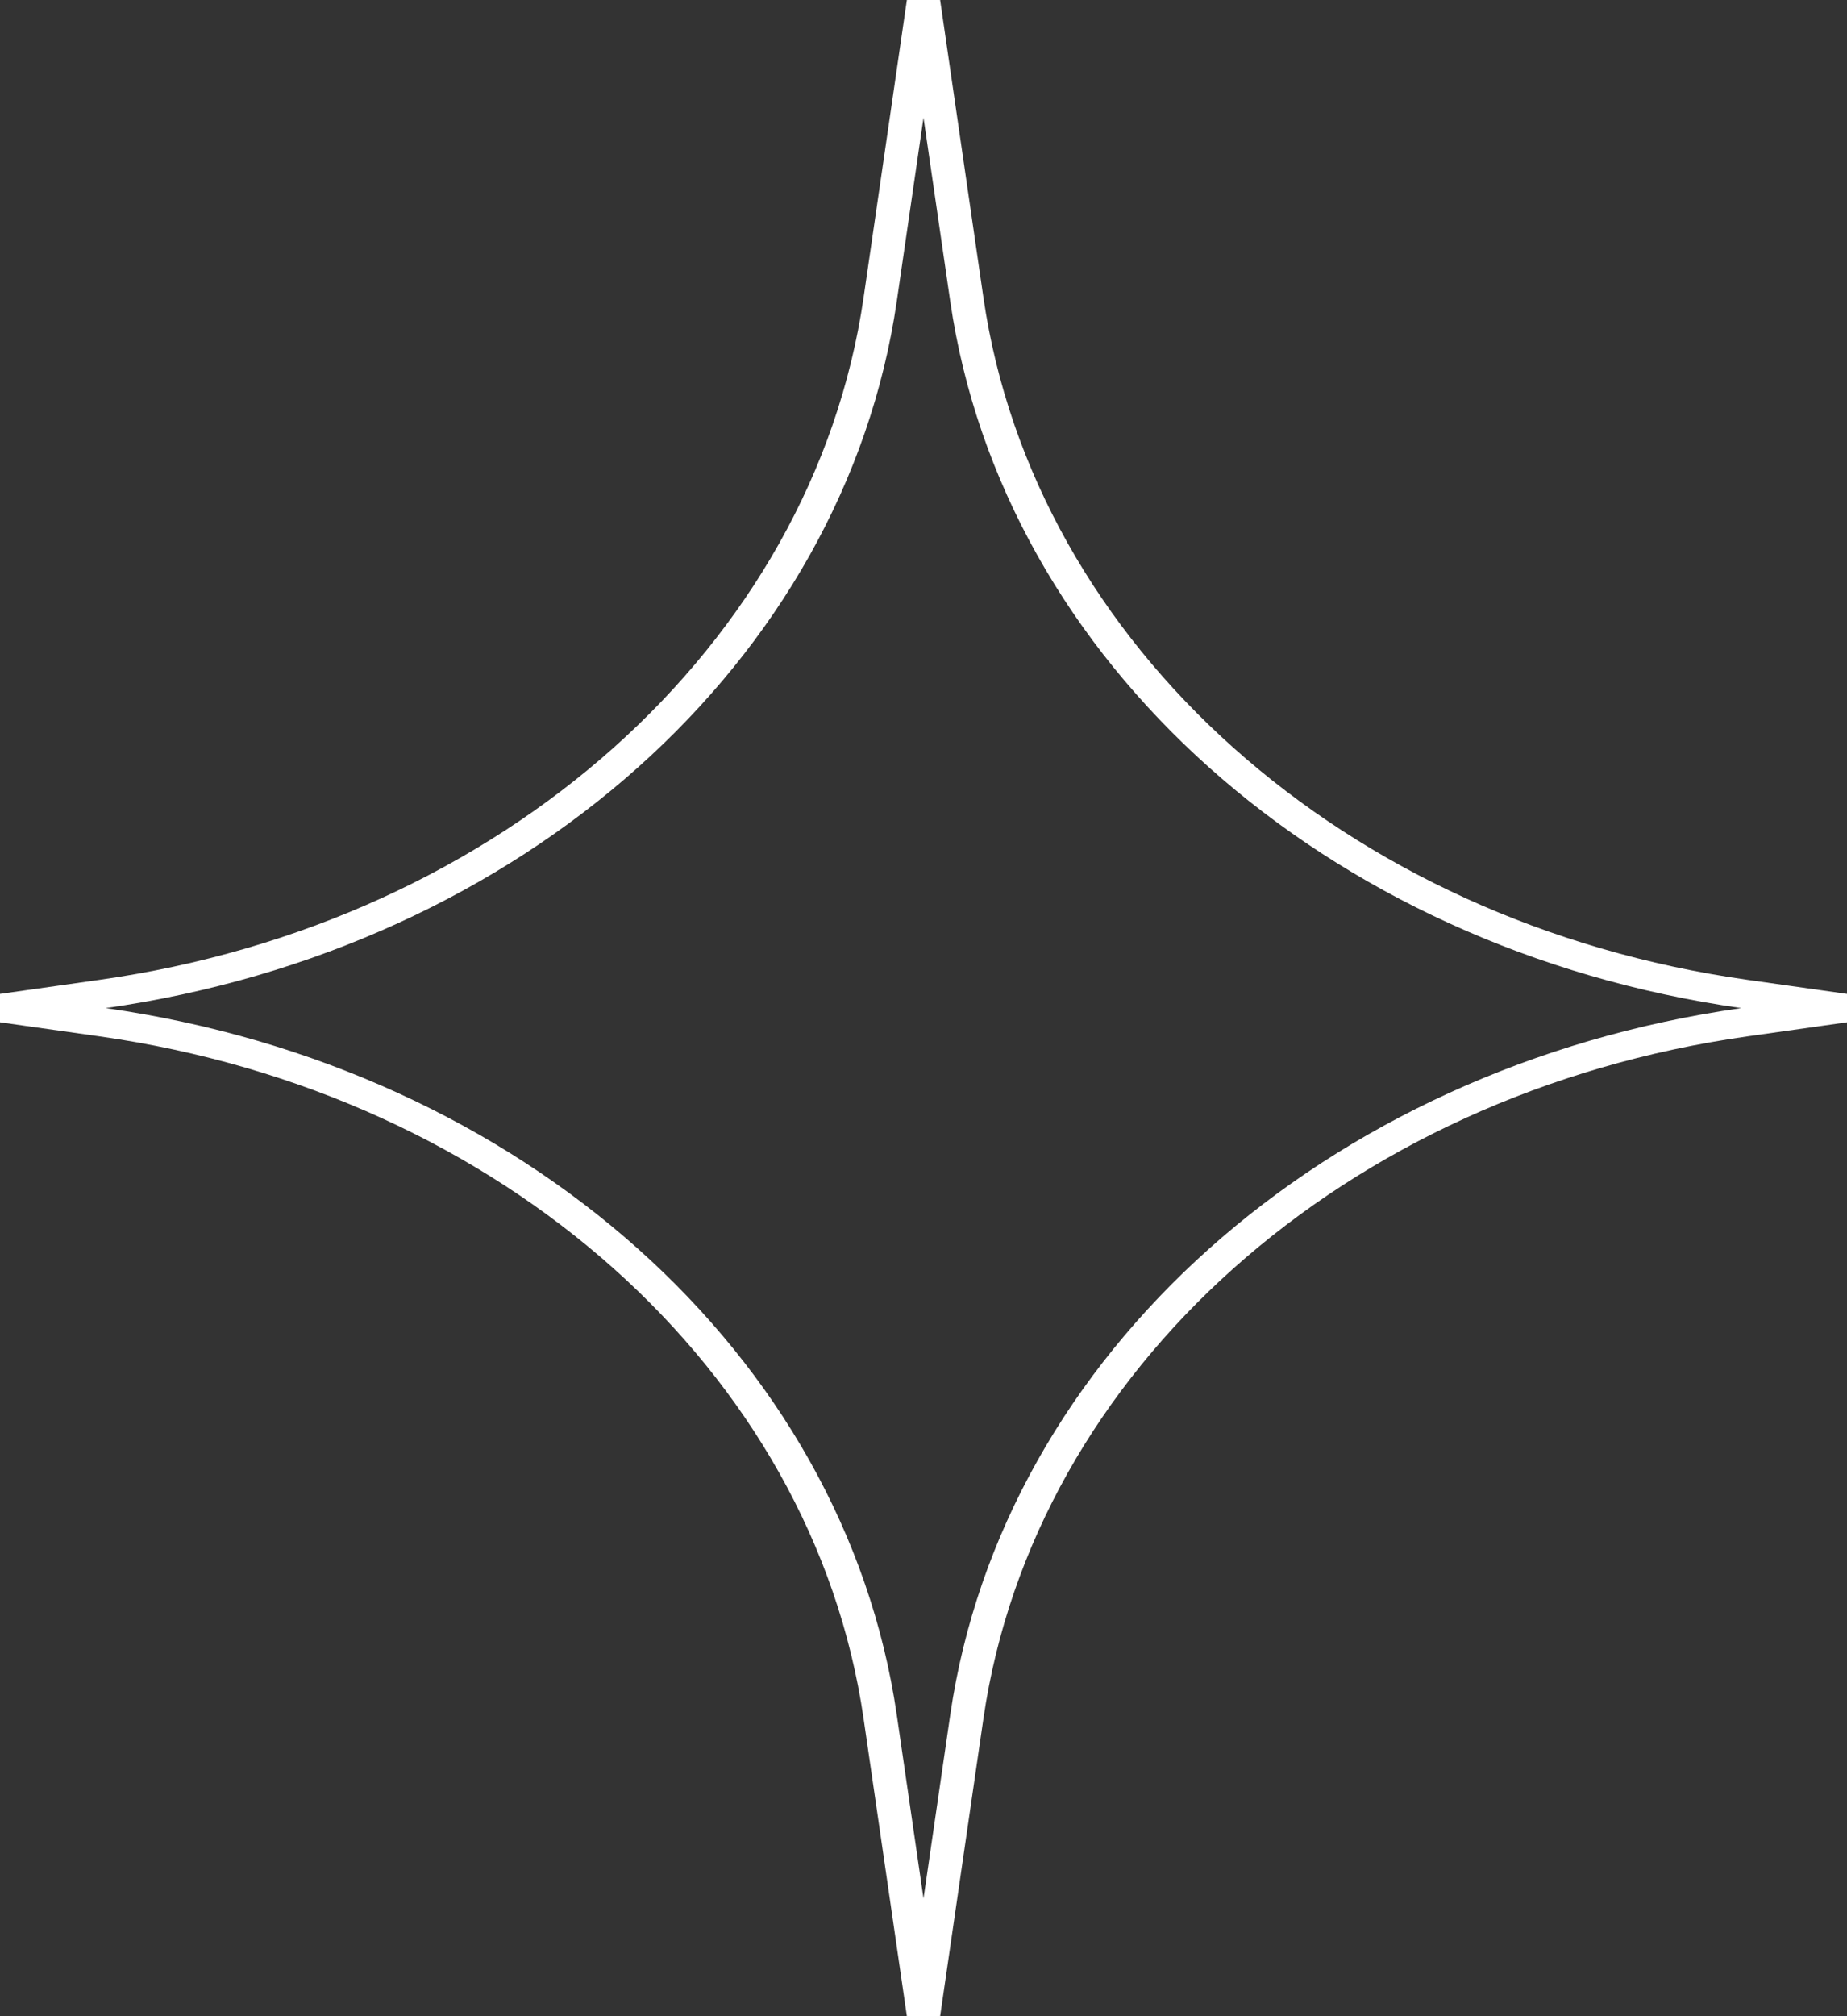 <svg width="55" height="60" viewBox="0 0 55 60" fill="none" xmlns="http://www.w3.org/2000/svg">
<rect x="0" y="0" width="55" height="60" fill="#333333" stroke="none"/>
<path fill-rule="evenodd" clip-rule="evenodd" d="M27.5 3.502L26.704 8.967C25.143 19.68 15.559 28.237 3.148 30C15.559 31.763 25.143 40.32 26.704 51.033L27.5 56.498L28.296 51.033C29.857 40.32 39.441 31.763 51.852 30C39.441 28.237 29.857 19.68 28.296 8.967L27.5 3.502ZM25.715 8.861L27.005 0L27.995 2.86871e-08L29.285 8.861C30.792 19.205 40.05 27.465 52.036 29.159L55 29.578L55 30.422L52.036 30.841C40.05 32.535 30.792 40.795 29.285 51.139L27.995 60H27.005L25.715 51.139C24.208 40.795 14.95 32.535 2.964 30.841L5.57147e-07 30.422L0 29.578L2.964 29.159C14.95 27.465 24.208 19.205 25.715 8.861Z" fill="white"/>
</svg>
